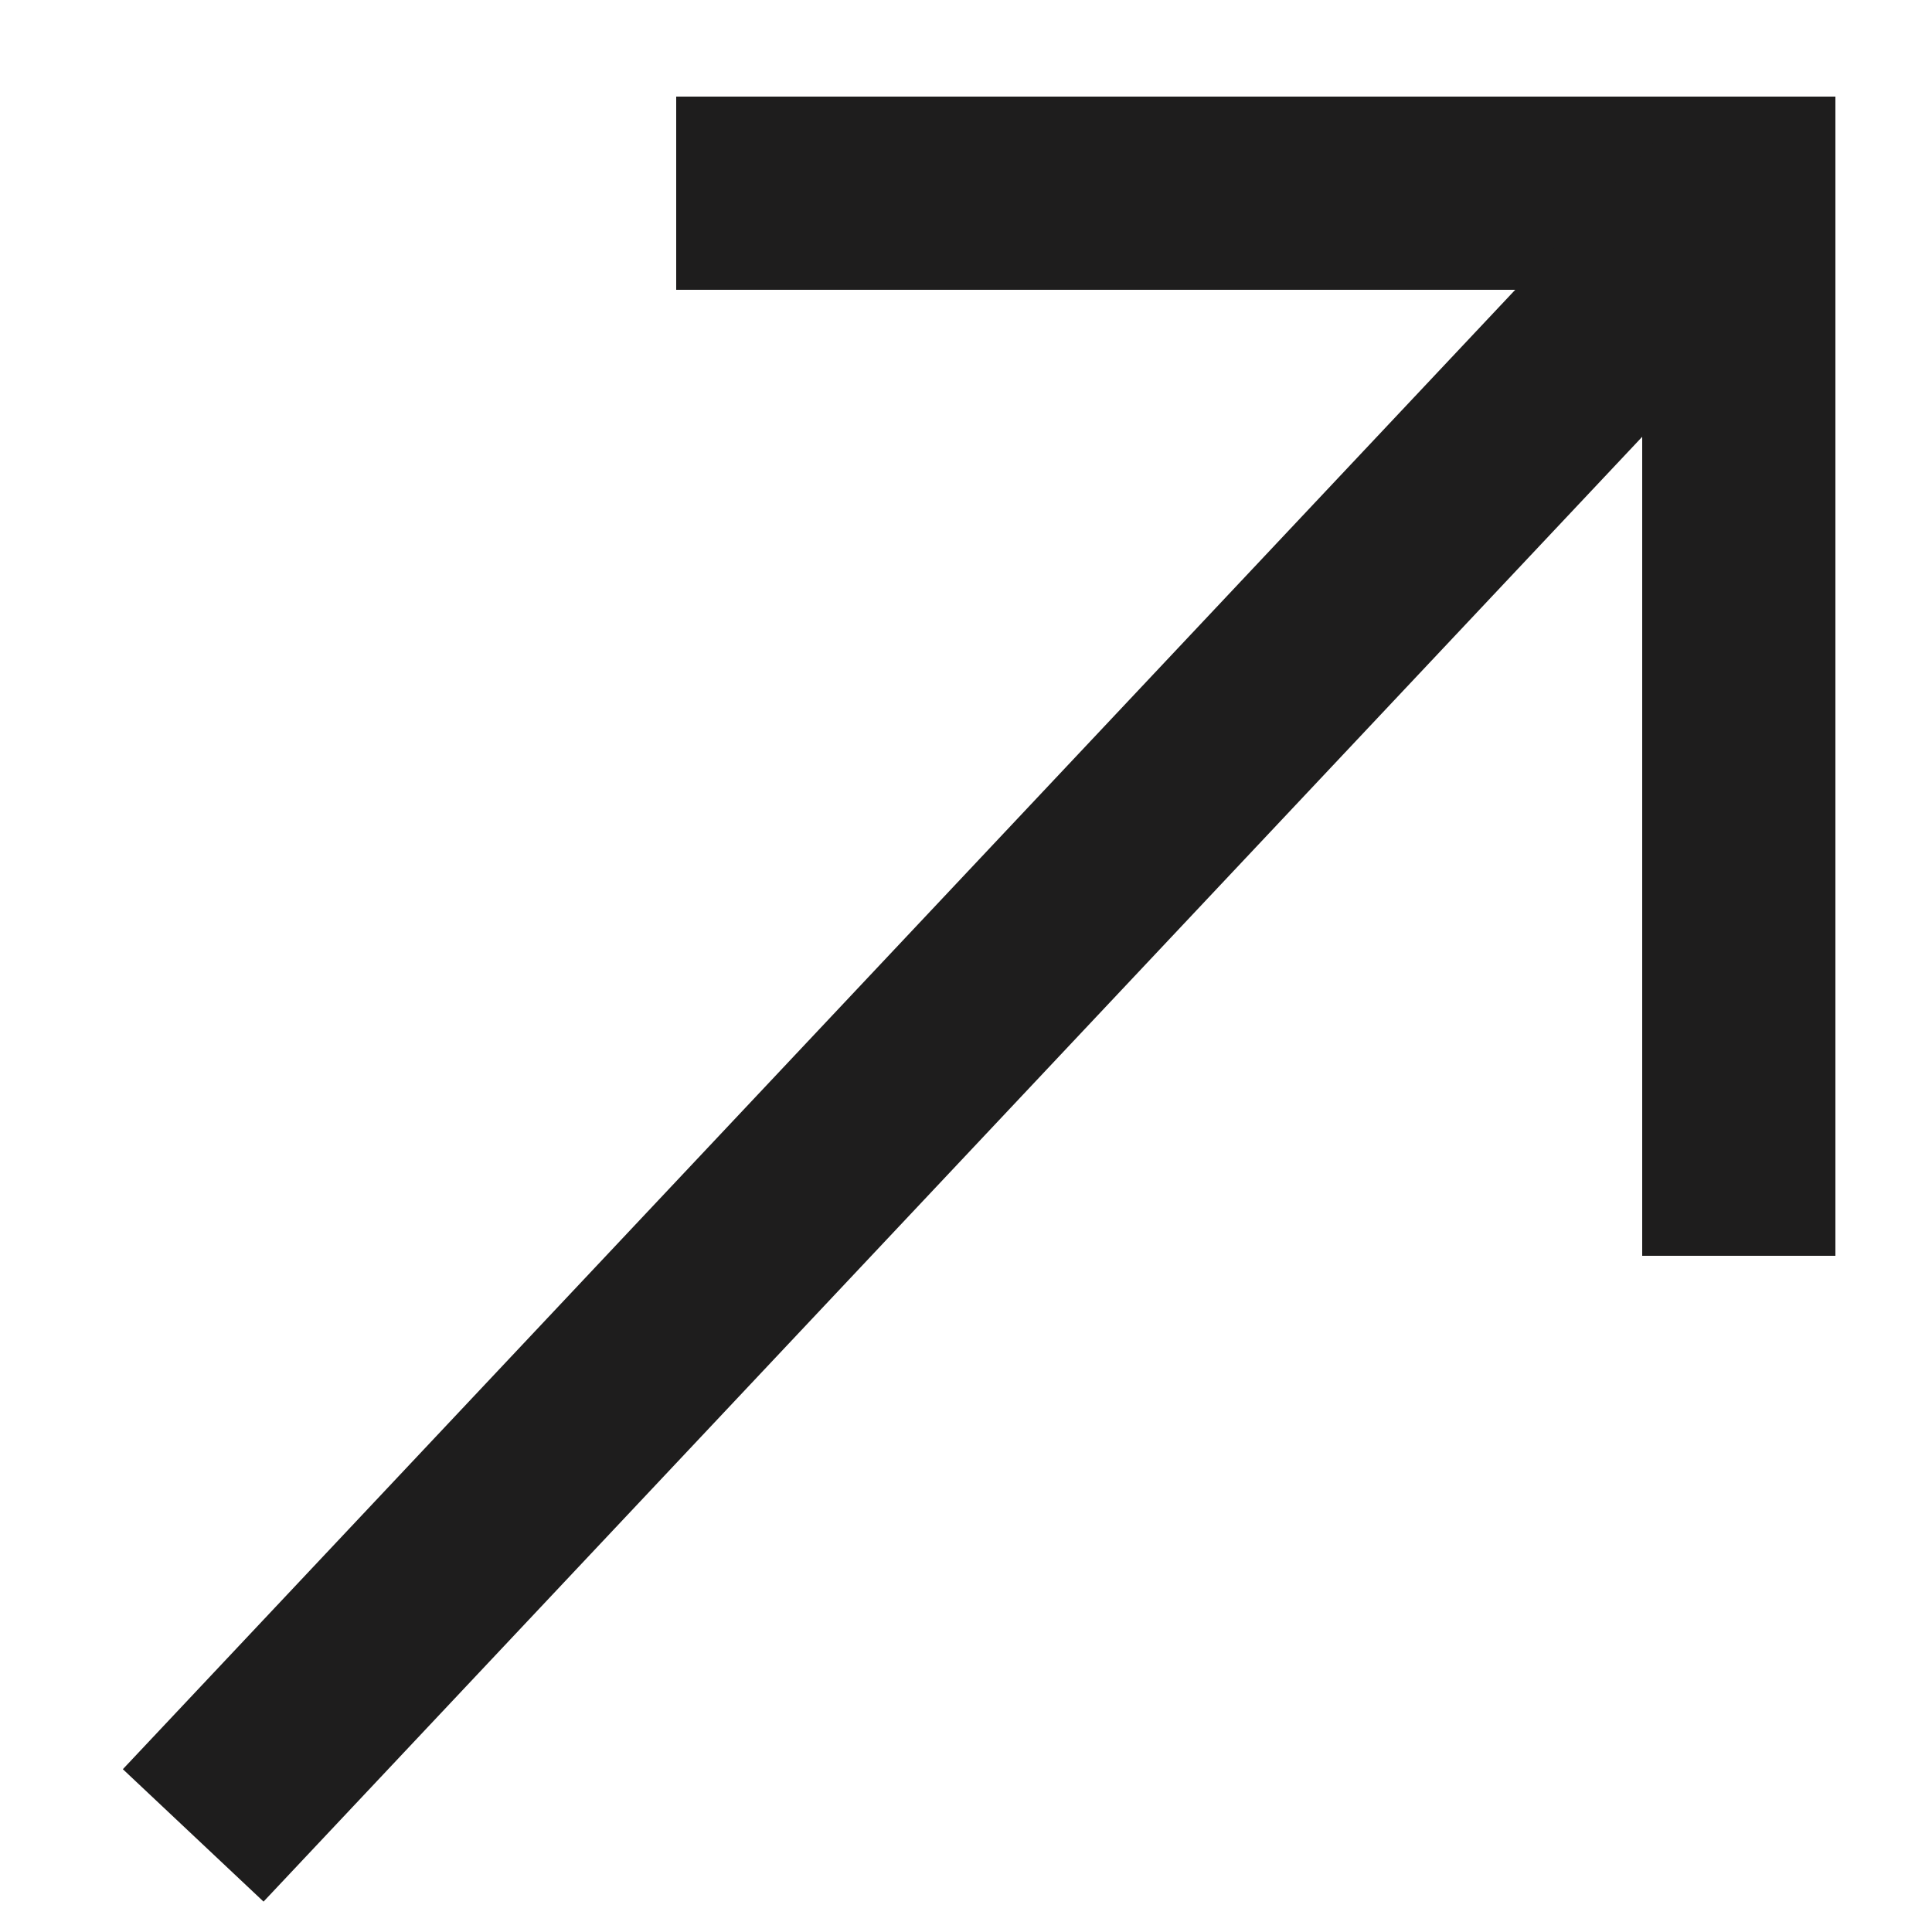 <svg width="10" height="10" viewBox="0 0 10 10" fill="none" xmlns="http://www.w3.org/2000/svg">
<path d="M9 1L9 6" stroke="#1E1D1D" stroke-linecap="square"/>
<path d="M9 1L4 1" stroke="#1E1D1D" stroke-linecap="square"/>
<path d="M9 1L1 9.5" stroke="#1E1D1D"/>
</svg>
